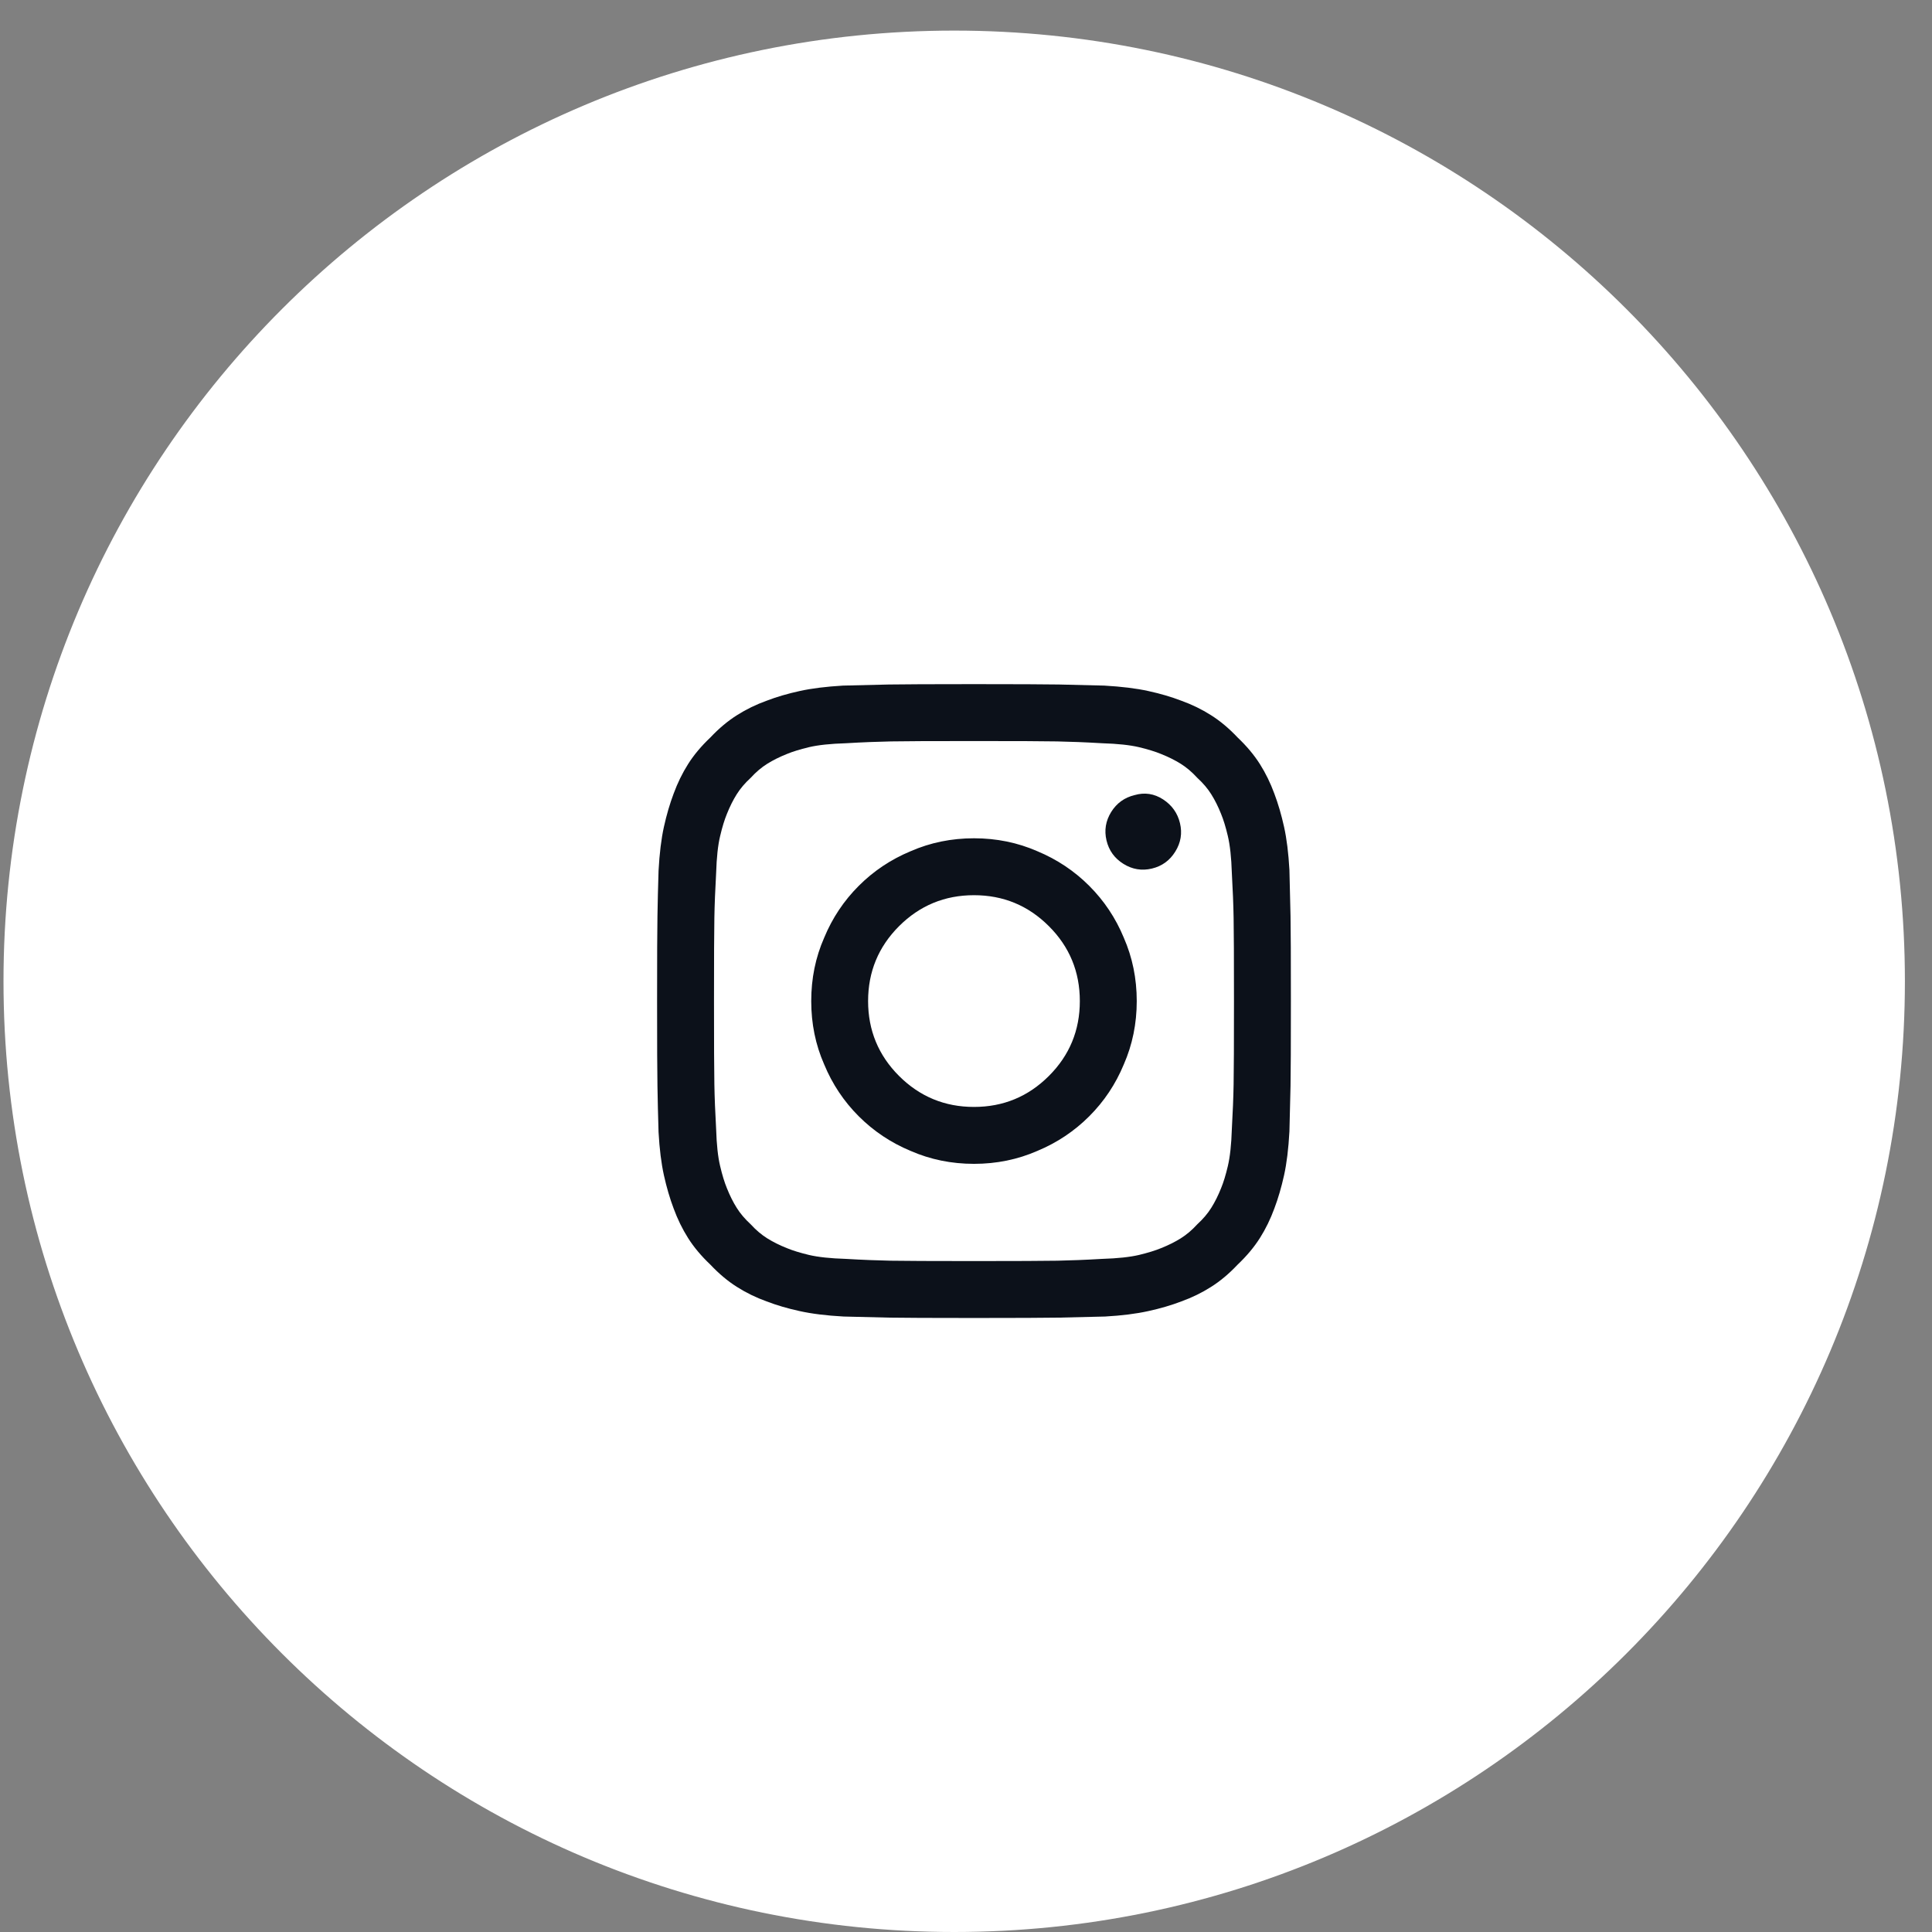<svg width="37" height="37" viewBox="0 0 37 37" fill="none" xmlns="http://www.w3.org/2000/svg">
<rect x="0" y="0" width="37" height="37" fill="#808080" stroke="none"/>
<path d="M35.912 18.793C35.912 28.534 28.015 36.431 18.274 36.431C8.533 36.431 0.636 28.534 0.636 18.793C0.636 9.052 8.533 1.155 18.274 1.155C28.015 1.155 35.912 9.052 35.912 18.793Z" fill="white" stroke="white" stroke-width="1.138"/>
<path d="M24.694 16.661C24.703 16.992 24.71 17.286 24.715 17.544C24.72 17.801 24.722 18.344 24.722 19.172C24.722 19.999 24.72 20.542 24.715 20.799C24.71 21.057 24.703 21.346 24.694 21.668C24.676 21.999 24.642 22.279 24.591 22.509C24.54 22.739 24.478 22.951 24.405 23.144C24.331 23.346 24.239 23.535 24.129 23.709C24.018 23.884 23.876 24.054 23.701 24.22C23.536 24.395 23.366 24.537 23.191 24.647C23.016 24.758 22.828 24.85 22.625 24.923C22.432 24.997 22.221 25.059 21.991 25.109C21.761 25.16 21.485 25.195 21.163 25.213C20.832 25.222 20.538 25.229 20.28 25.234C20.023 25.238 19.48 25.241 18.653 25.241C17.825 25.241 17.283 25.238 17.025 25.234C16.768 25.229 16.478 25.222 16.156 25.213C15.825 25.195 15.545 25.16 15.315 25.109C15.085 25.059 14.874 24.997 14.681 24.923C14.478 24.85 14.29 24.758 14.115 24.647C13.94 24.537 13.77 24.395 13.605 24.22C13.43 24.054 13.287 23.884 13.177 23.709C13.067 23.535 12.975 23.346 12.901 23.144C12.828 22.951 12.766 22.739 12.715 22.509C12.664 22.279 12.63 22.004 12.612 21.682C12.602 21.351 12.595 21.057 12.591 20.799C12.586 20.542 12.584 19.999 12.584 19.172C12.584 18.344 12.586 17.801 12.591 17.544C12.595 17.286 12.602 16.997 12.612 16.675C12.63 16.344 12.664 16.064 12.715 15.834C12.766 15.604 12.828 15.392 12.901 15.199C12.975 14.997 13.067 14.808 13.177 14.634C13.287 14.459 13.43 14.289 13.605 14.123C13.77 13.948 13.94 13.806 14.115 13.696C14.29 13.585 14.478 13.493 14.681 13.42C14.874 13.346 15.085 13.284 15.315 13.234C15.545 13.183 15.821 13.149 16.143 13.13C16.474 13.121 16.768 13.114 17.025 13.109C17.283 13.105 17.825 13.102 18.653 13.102C19.48 13.102 20.023 13.105 20.28 13.109C20.538 13.114 20.828 13.121 21.149 13.13C21.48 13.149 21.761 13.183 21.991 13.234C22.221 13.284 22.432 13.346 22.625 13.42C22.828 13.493 23.016 13.585 23.191 13.696C23.366 13.806 23.536 13.948 23.701 14.123C23.876 14.289 24.018 14.459 24.129 14.634C24.239 14.808 24.331 14.997 24.405 15.199C24.478 15.392 24.54 15.604 24.591 15.834C24.642 16.064 24.676 16.339 24.694 16.661ZM23.591 21.627C23.609 21.305 23.621 21.017 23.625 20.765C23.63 20.512 23.632 19.981 23.632 19.172C23.632 18.362 23.63 17.831 23.625 17.578C23.621 17.326 23.609 17.038 23.591 16.716C23.582 16.422 23.556 16.188 23.515 16.013C23.474 15.838 23.43 15.696 23.384 15.585C23.329 15.447 23.267 15.323 23.198 15.213C23.129 15.102 23.039 14.997 22.929 14.896C22.828 14.785 22.722 14.696 22.612 14.627C22.501 14.558 22.377 14.496 22.239 14.441C22.129 14.395 21.986 14.351 21.812 14.309C21.637 14.268 21.402 14.243 21.108 14.234C20.786 14.215 20.499 14.204 20.246 14.199C19.993 14.194 19.462 14.192 18.653 14.192C17.844 14.192 17.313 14.194 17.06 14.199C16.807 14.204 16.52 14.215 16.198 14.234C15.903 14.243 15.669 14.268 15.494 14.309C15.32 14.351 15.177 14.395 15.067 14.441C14.929 14.496 14.805 14.558 14.694 14.627C14.584 14.696 14.478 14.785 14.377 14.896C14.267 14.997 14.177 15.102 14.108 15.213C14.039 15.323 13.977 15.447 13.922 15.585C13.876 15.696 13.832 15.838 13.791 16.013C13.749 16.188 13.724 16.422 13.715 16.716C13.697 17.038 13.685 17.326 13.681 17.578C13.676 17.831 13.674 18.362 13.674 19.172C13.674 19.981 13.676 20.512 13.681 20.765C13.685 21.017 13.697 21.305 13.715 21.627C13.724 21.921 13.749 22.155 13.791 22.33C13.832 22.505 13.876 22.647 13.922 22.758C13.977 22.896 14.039 23.02 14.108 23.13C14.177 23.241 14.267 23.346 14.377 23.447C14.478 23.558 14.584 23.647 14.694 23.716C14.805 23.785 14.929 23.847 15.067 23.902C15.177 23.948 15.32 23.992 15.494 24.034C15.669 24.075 15.903 24.1 16.198 24.109C16.52 24.128 16.807 24.139 17.06 24.144C17.313 24.148 17.844 24.151 18.653 24.151C19.462 24.151 19.993 24.148 20.246 24.144C20.499 24.139 20.786 24.128 21.108 24.109C21.402 24.1 21.637 24.075 21.812 24.034C21.986 23.992 22.129 23.948 22.239 23.902C22.377 23.847 22.501 23.785 22.612 23.716C22.722 23.647 22.828 23.558 22.929 23.447C23.039 23.346 23.129 23.241 23.198 23.13C23.267 23.02 23.329 22.896 23.384 22.758C23.43 22.647 23.474 22.505 23.515 22.33C23.556 22.155 23.582 21.921 23.591 21.627ZM18.653 16.054C19.085 16.054 19.49 16.137 19.867 16.302C20.244 16.459 20.575 16.68 20.86 16.965C21.145 17.25 21.366 17.581 21.522 17.958C21.687 18.335 21.77 18.739 21.77 19.172C21.77 19.604 21.687 20.008 21.522 20.385C21.366 20.762 21.145 21.093 20.86 21.378C20.575 21.663 20.244 21.884 19.867 22.041C19.49 22.206 19.085 22.289 18.653 22.289C18.221 22.289 17.816 22.206 17.439 22.041C17.062 21.884 16.731 21.663 16.446 21.378C16.161 21.093 15.94 20.762 15.784 20.385C15.618 20.008 15.536 19.604 15.536 19.172C15.536 18.739 15.618 18.335 15.784 17.958C15.94 17.581 16.161 17.25 16.446 16.965C16.731 16.68 17.062 16.459 17.439 16.302C17.816 16.137 18.221 16.054 18.653 16.054ZM18.653 21.199C19.214 21.199 19.692 21.001 20.087 20.606C20.483 20.211 20.68 19.732 20.68 19.172C20.68 18.611 20.483 18.132 20.087 17.737C19.692 17.342 19.214 17.144 18.653 17.144C18.092 17.144 17.614 17.342 17.218 17.737C16.823 18.132 16.625 18.611 16.625 19.172C16.625 19.732 16.823 20.211 17.218 20.606C17.614 21.001 18.092 21.199 18.653 21.199ZM22.598 15.765C22.644 15.958 22.614 16.139 22.508 16.309C22.402 16.48 22.253 16.588 22.06 16.634C21.867 16.68 21.685 16.65 21.515 16.544C21.345 16.438 21.237 16.289 21.191 16.096C21.145 15.902 21.175 15.721 21.28 15.551C21.386 15.381 21.536 15.273 21.729 15.227C21.922 15.171 22.104 15.199 22.274 15.309C22.444 15.42 22.552 15.572 22.598 15.765Z" fill="#0C111A"/>
</svg>
